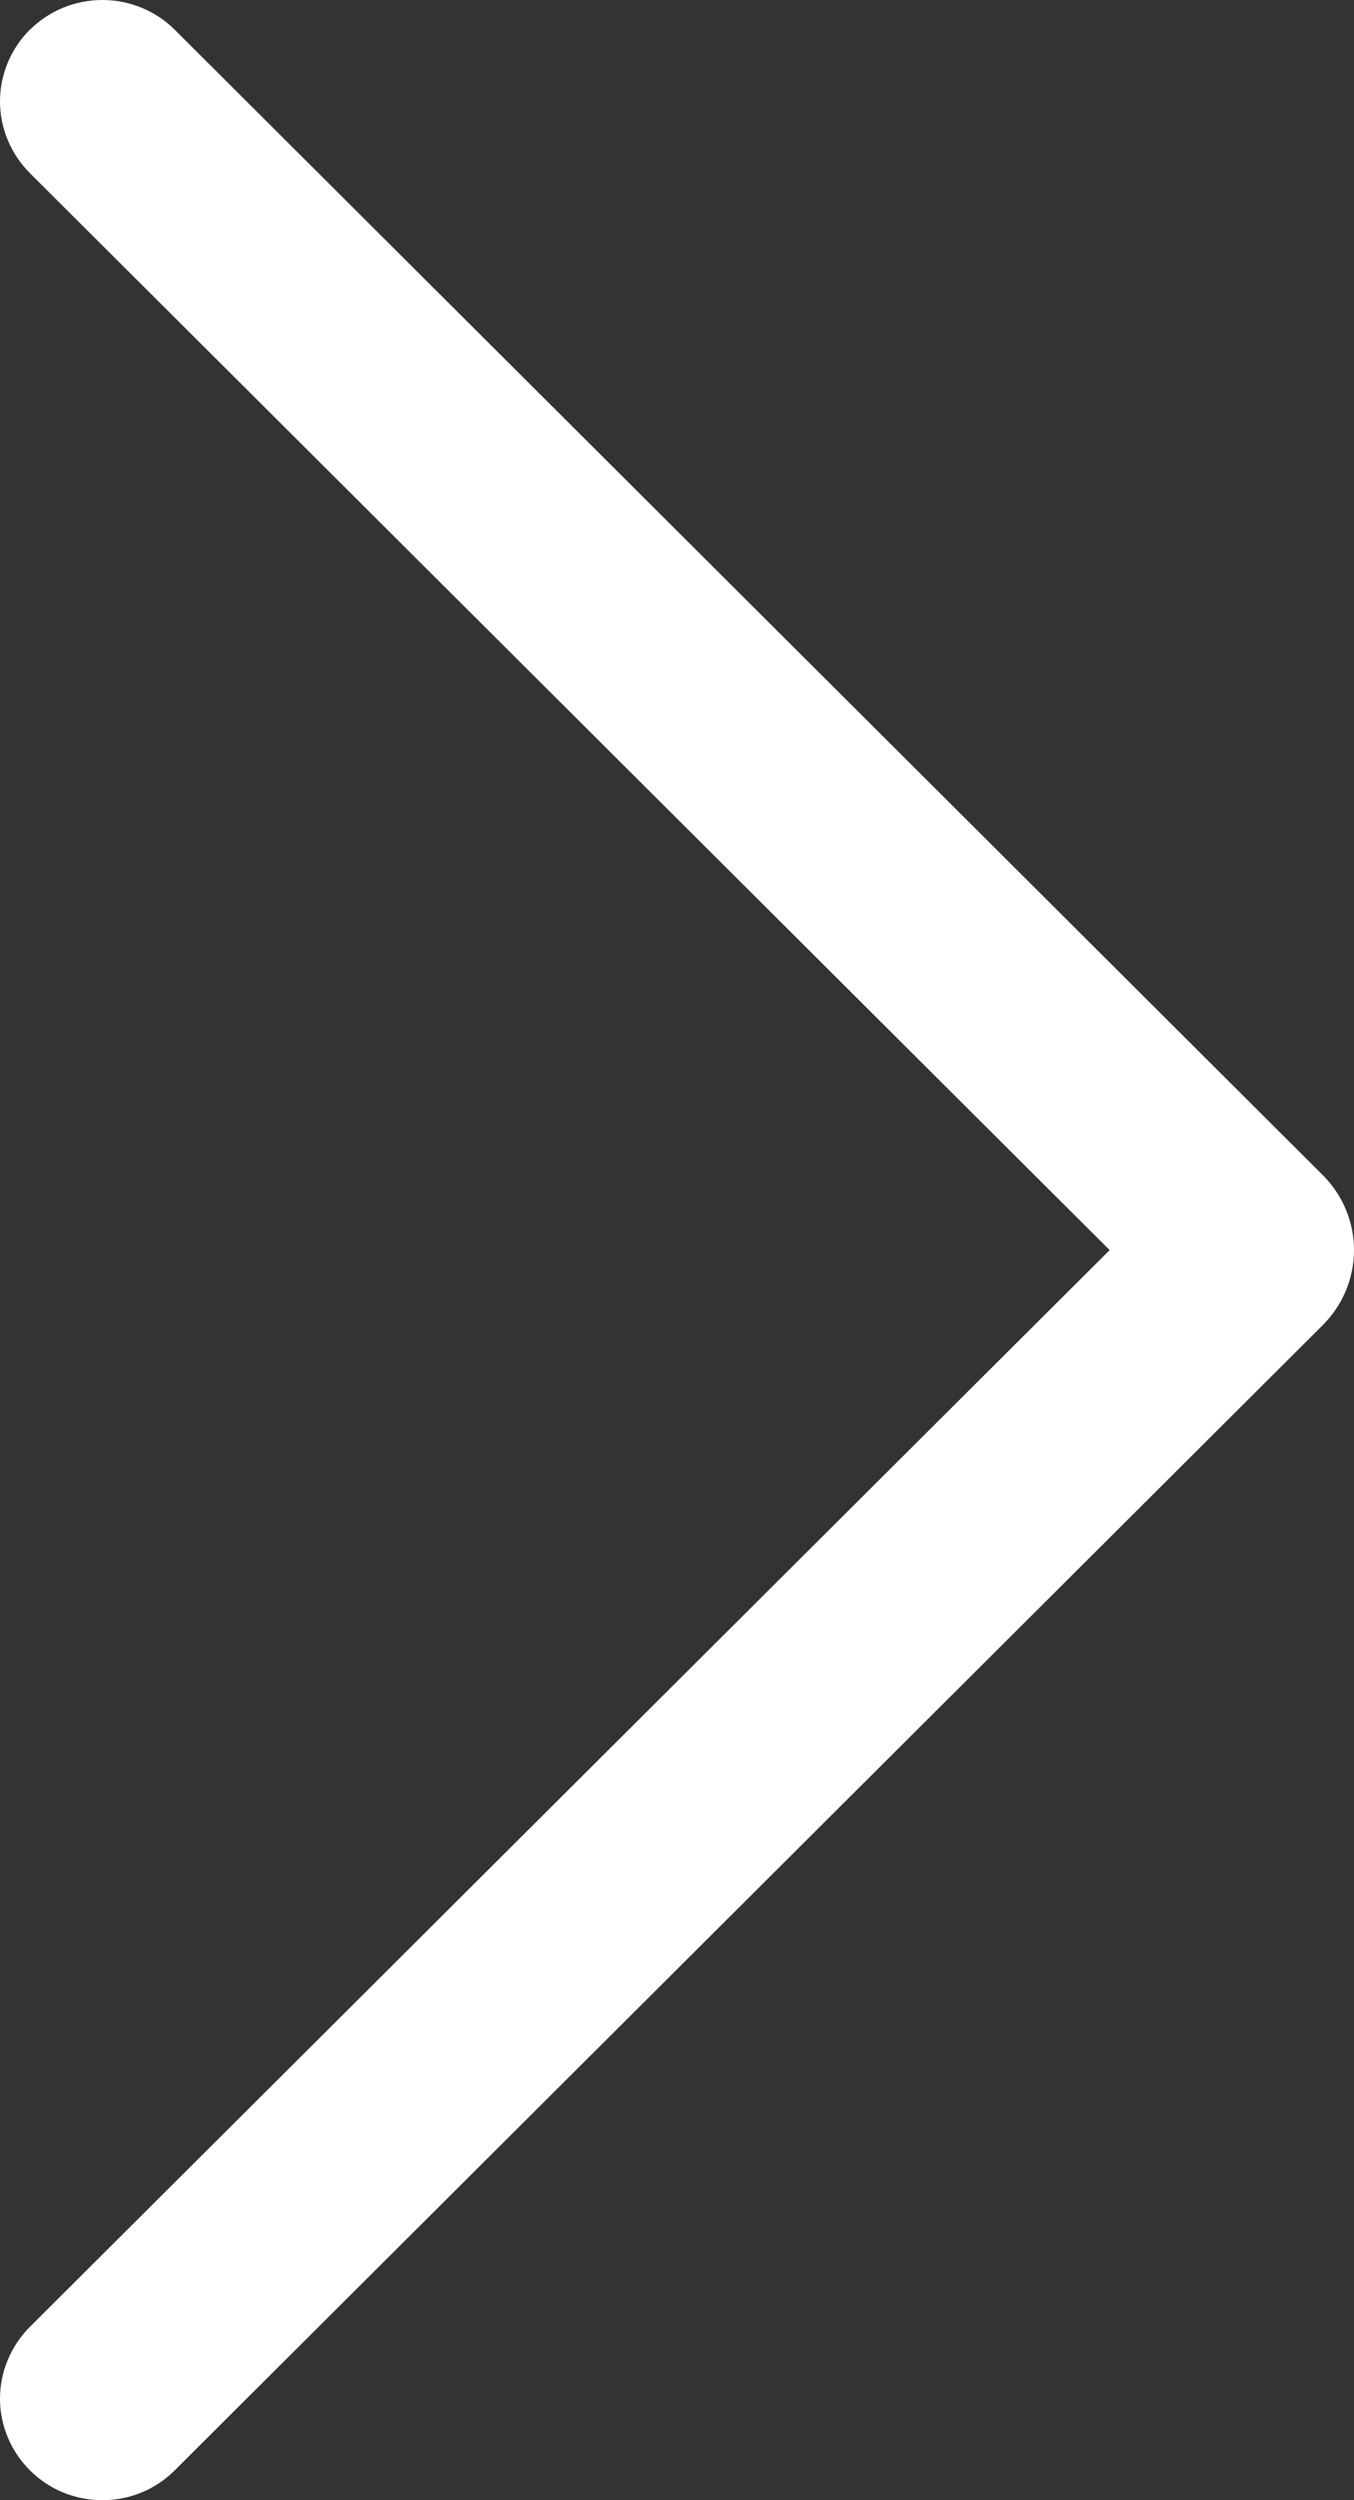 <svg width="13" height="24" viewBox="0 0 13 24" fill="none" xmlns="http://www.w3.org/2000/svg">
<rect x="0" y="0" width="13" height="24" fill="#333333" stroke="none"/>
<path d="M0.289 0.282C0.104 0.467 0 0.715 0 0.973C0 1.231 0.104 1.479 0.289 1.664L10.654 12L0.289 22.334C0.104 22.519 0 22.767 0 23.025C0 23.283 0.104 23.531 0.289 23.715C0.38 23.805 0.487 23.877 0.606 23.926C0.726 23.975 0.854 24 0.983 24C1.112 24 1.24 23.975 1.359 23.926C1.478 23.877 1.586 23.805 1.676 23.715L12.698 12.722C12.892 12.529 13 12.27 13 12C13 11.73 12.892 11.471 12.698 11.278L1.676 0.284C1.586 0.194 1.478 0.123 1.359 0.074C1.24 0.025 1.112 0 0.983 0C0.854 0 0.726 0.025 0.606 0.074C0.487 0.123 0.38 0.194 0.289 0.284V0.282Z" fill="white"/>
</svg>
